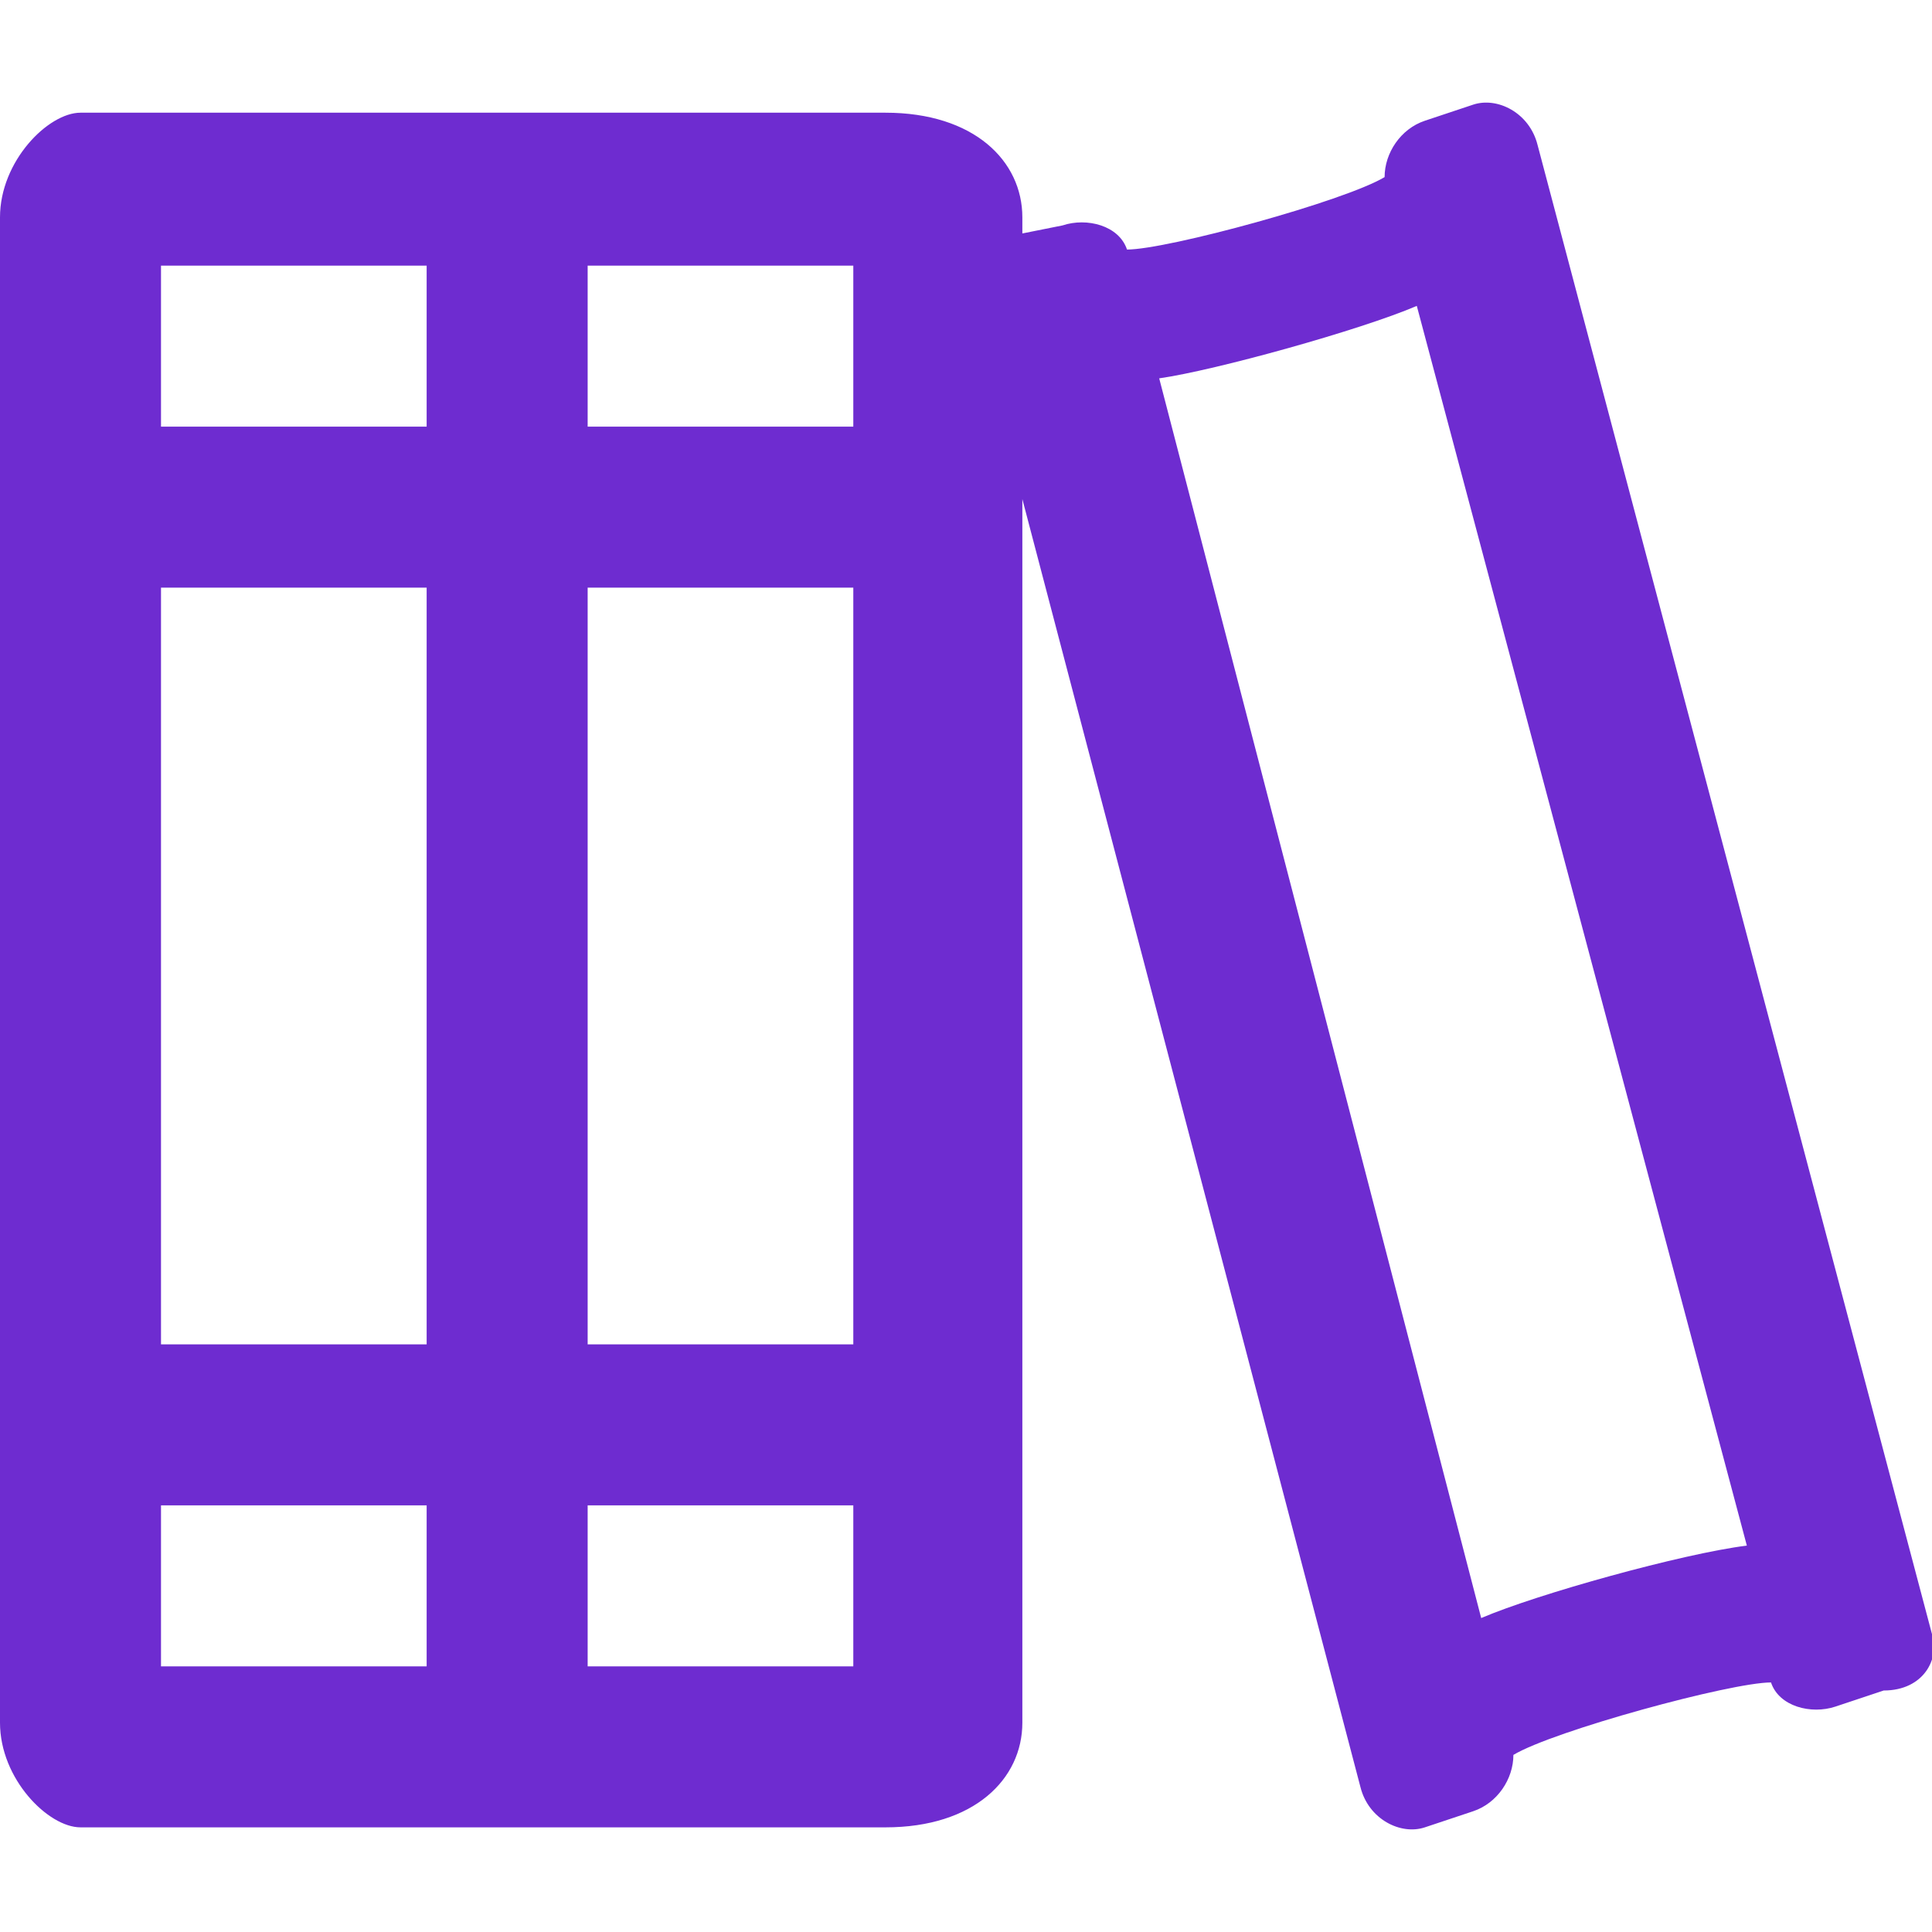 <?xml version="1.0" encoding="utf-8"?>
<!-- Generator: Adobe Illustrator 26.0.2, SVG Export Plug-In . SVG Version: 6.00 Build 0)  -->
<svg version="1.1" id="Layer_1" xmlns="http://www.w3.org/2000/svg" xmlns:xlink="http://www.w3.org/1999/xlink" x="0px" y="0px"
	 viewBox="0 0 24 24" style="enable-background:new 0 0 24 24;" xml:space="preserve">
<style type="text/css">
	.st0{fill:#6E2CD0;}
</style>
<desc>Created with sketchtool.</desc>
<path class="st0" d="M24,20.3L19.1,1.8c-0.1-0.4-0.5-0.6-0.8-0.5l-0.6,0.2c-0.3,0.1-0.5,0.4-0.5,0.7c-0.5,0.3-2.7,0.9-3.2,0.9
	c-0.1-0.3-0.5-0.4-0.8-0.3l-0.5,0.1V2.7c0-0.7-0.6-1.3-1.7-1.3H1c-0.4,0-1,0.6-1,1.3v18.7c0,0.7,0.6,1.3,1,1.3h10
	c1.1,0,1.7-0.6,1.7-1.3V6.2l4.2,16c0.1,0.4,0.5,0.6,0.8,0.5l0.6-0.2c0.3-0.1,0.5-0.4,0.5-0.7c0.5-0.3,2.7-0.9,3.2-0.9
	c0.1,0.3,0.5,0.4,0.8,0.3l0.6-0.2C23.9,21,24.1,20.6,24,20.3L24,20.3z M5.3,20.7H2v-2h3.3V20.7z M5.3,16.7H2V7.3h3.3V16.7z M5.3,5.3
	H2v-2h3.3V5.3z M10.7,20.7H7.3v-2h3.3V20.7z M10.7,16.7H7.3V7.3h3.3V16.7z M10.7,5.3H7.3v-2h3.3V5.3z M18.4,20.1L14.4,4.7
	c0.7-0.1,2.5-0.6,3.2-0.9l4.1,15.4C20.9,19.3,19.1,19.8,18.4,20.1L18.4,20.1z"/>
</svg>
